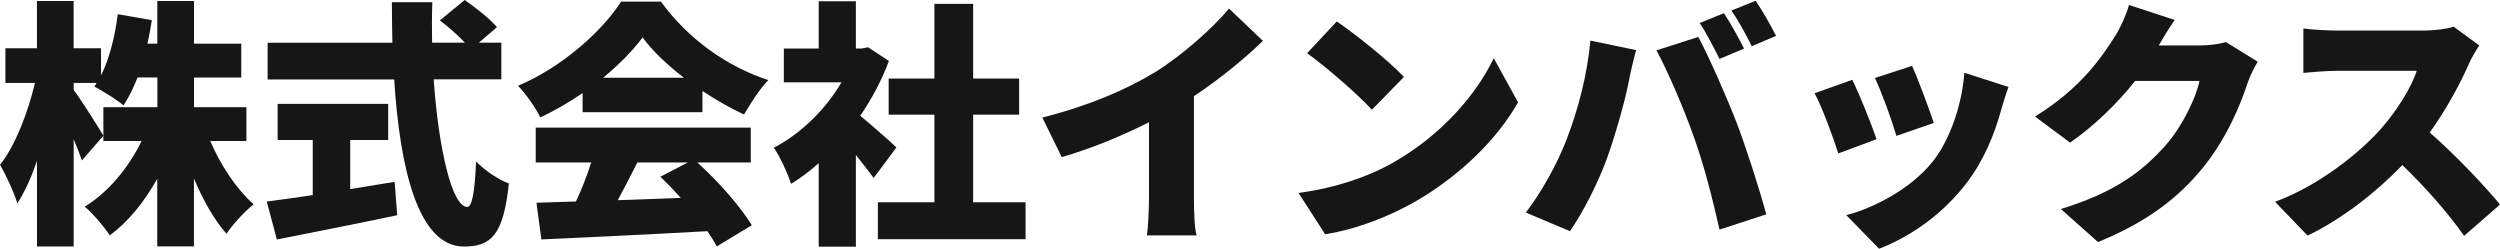 <?xml version="1.0" encoding="UTF-8"?>
<svg id="_レイヤー_2" data-name="レイヤー 2" xmlns="http://www.w3.org/2000/svg" viewBox="0 0 411.6 40.95">
  <defs>
    <style>
      .cls-1 {
        fill: #161616;
        stroke-width: 0px;
      }
    </style>
  </defs>
  <g id="_レイヤー_1-2" data-name="レイヤー 1">
    <g>
      <path class="cls-1" d="M12.12.17v7.78h4.51v4.47c1.4-2.76,2.3-6.46,2.76-10.08l5.61.98c-.21,1.32-.43,2.59-.72,3.87h1.62V.17h6.04v7.02h7.78v5.57h-7.78v4.89h8.63v5.57h-5.95c1.7,4,4.34,7.95,7.14,10.42-1.4,1.11-3.44,3.27-4.47,4.85-2.04-2.3-3.87-5.57-5.36-9.1v11.18h-6.04v-11.14c-2.13,3.78-4.72,7.06-7.82,9.31-.94-1.45-2.81-3.61-4.12-4.72,3.87-2.34,7.23-6.42,9.36-10.8h-6.29v-5.57h8.89v-4.89h-3.27c-.68,1.74-1.45,3.32-2.3,4.59-1.06-.89-3.49-2.42-4.81-3.1l.38-.59h-3.78v1.15c1.19,1.57,4.21,6.34,4.89,7.53l-3.53,4.08c-.34-.98-.81-2.21-1.36-3.49v17.65h-6.04v-14.08c-.94,2.72-2.04,5.15-3.23,6.97-.55-1.79-1.87-4.64-2.85-6.34,2.51-3.15,4.64-8.72,5.74-13.48H.89v-5.7h5.19V.17h6.04Z"/>
      <path class="cls-1" d="M51.49,32.11v-9.06h-5.78v-5.95h18.2v5.95h-6.25v8.08l7.31-1.19.43,5.49c-6.85,1.45-14.25,2.89-19.82,4l-1.66-6.25c2.08-.25,4.72-.64,7.57-1.06ZM71.18.34c-.08,2.21-.08,4.46-.04,6.68h5.4c-1.15-1.23-2.76-2.64-4.12-3.66l4.08-3.36c1.79,1.23,4.17,3.1,5.32,4.47l-2.98,2.55h3.7v6.04h-11.14c.81,11.48,3.02,21.01,5.53,21.01.77,0,1.23-2.3,1.45-7.48,1.4,1.45,3.66,2.98,5.4,3.62-.89,8.5-2.93,10.38-7.4,10.38-7.53,0-10.55-12.8-11.48-27.51h-20.84v-6.04h20.54c-.04-2.21-.08-4.46-.08-6.68h6.68Z"/>
      <path class="cls-1" d="M88.95,19.31c-.72-1.49-2.38-3.87-3.66-5.19,7.27-3.06,13.91-9.06,16.97-13.86h6.55c4.55,6.25,10.93,10.72,17.69,12.93-1.53,1.57-2.89,3.78-4,5.66-2.25-1.02-4.59-2.38-6.85-3.87v3.49h-19.73v-3.15c-2.17,1.49-4.55,2.89-6.97,4ZM123.61,21.01v5.74h-8.8c3.53,3.19,7.1,7.27,8.97,10.33l-5.78,3.49c-.38-.77-.94-1.62-1.53-2.51-9.78.55-20.07,1.02-27.34,1.36l-.81-6.04,6.51-.21c.94-2,1.83-4.29,2.51-6.42h-9.14v-5.74h35.42ZM99.29,12.8h13.31c-2.76-2.13-5.19-4.42-6.8-6.63-1.62,2.17-3.87,4.46-6.51,6.63ZM113.23,26.75h-8.29c-1.06,2.08-2.17,4.25-3.23,6.21l10.38-.38c-1.11-1.23-2.25-2.42-3.36-3.49l4.51-2.34Z"/>
      <path class="cls-1" d="M140.91.21v7.78h.94l1.06-.21,3.44,2.25c-1.19,3.19-2.81,6.25-4.72,9.02,2,1.66,5.1,4.38,5.95,5.23l-3.74,5.02c-.77-1.06-1.83-2.42-2.93-3.79v15.1h-6.12v-13.74c-1.49,1.32-3.02,2.47-4.55,3.4-.51-1.66-1.96-4.76-2.85-5.95,4.38-2.25,8.51-6.25,11.14-10.76h-9.48v-5.57h5.74V.21h6.12ZM160.22.64v12.29h7.57v5.95h-7.57v14.42h8.63v6.08h-24.32v-6.08h9.31v-14.42h-7.53v-5.95h7.53V.64h6.38Z"/>
      <path class="cls-1" d="M190.19,11.87c4.29-2.64,9.48-7.23,12.16-10.46l5.57,5.32c-3.19,3.1-7.31,6.42-11.35,9.1v16.75c0,2.04.08,4.98.43,6.17h-8.17c.17-1.15.34-4.12.34-6.17v-12.46c-4.29,2.17-9.44,4.34-14.37,5.74l-3.19-6.51c7.74-1.96,13.82-4.59,18.58-7.48Z"/>
      <path class="cls-1" d="M229.69,26.58c7.65-4.42,13.4-11.01,16.24-17.01l4,7.27c-3.4,6.04-9.44,11.95-16.54,16.12-4.34,2.55-9.87,4.76-15.22,5.61l-4.38-6.8c6.25-.85,11.74-2.76,15.91-5.19ZM231.14,12.67l-5.27,5.4c-2.25-2.47-7.61-7.14-10.67-9.31l4.89-5.23c2.93,2,8.51,6.42,11.06,9.14Z"/>
      <path class="cls-1" d="M261.84,6.68l7.53,1.57c-.38,1.36-.98,3.91-1.15,4.89-.6,3.19-2.17,8.76-3.49,12.5-1.49,4.25-4.12,9.36-6.25,12.42l-7.27-3.06c2.64-3.44,5.19-8.08,6.68-11.95,1.91-4.93,3.44-10.67,3.95-16.37ZM272.72,8.29l6.89-2.21c1.83,3.4,4.85,10.33,6.34,14.2,1.4,3.66,3.66,10.59,4.85,15.01l-7.7,2.51c-1.23-5.44-2.55-10.59-4.21-15.22-1.57-4.51-4.38-11.01-6.17-14.29ZM287.14,8l-4.04,1.7c-.89-1.74-2.13-4.25-3.27-5.91l4-1.62c1.06,1.57,2.55,4.34,3.32,5.83ZM292.41,5.91l-4,1.7c-.85-1.74-2.21-4.25-3.36-5.87l4-1.62c1.11,1.62,2.64,4.34,3.36,5.78Z"/>
      <path class="cls-1" d="M308.95,22.92l-6.29,2.34c-.72-2.3-2.76-7.87-3.91-9.91l6.21-2.21c1.19,2.38,3.15,7.31,4,9.78ZM329.49,18.03c-1.11,4.08-2.89,8.42-5.7,12.08-3.95,5.19-9.31,8.89-14.42,10.84l-5.4-5.53c4.51-1.15,10.72-4.38,14.25-8.85,2.81-3.53,4.81-9.31,5.19-14.59l7.27,2.34c-.6,1.66-.89,2.68-1.19,3.7ZM318.39,20.24l-6.17,2.13c-.6-2.13-2.38-7.14-3.53-9.53l6.12-2c.85,1.87,2.93,7.4,3.57,9.4Z"/>
      <path class="cls-1" d="M355.42,7.48h6.85c1.4,0,3.1-.21,4.21-.55l5.23,3.23c-.55.94-1.23,2.21-1.66,3.49-1.15,3.53-3.44,9.14-7.36,13.95-4.12,5.06-9.27,8.97-17.27,12.25l-6.12-5.44c9.19-2.81,13.61-6.42,17.22-10.46,2.68-2.98,5.06-7.87,5.61-10.63h-10.59c-3.02,3.79-6.8,7.44-10.72,10.16l-5.78-4.29c7.53-4.64,10.97-9.74,13.23-13.31.77-1.19,1.79-3.4,2.25-5.06l7.53,2.47c-.98,1.36-2,3.1-2.64,4.21Z"/>
      <path class="cls-1" d="M406.45,10.59c-1.4,3.15-3.66,7.4-6.42,11.23,4.12,3.57,9.23,8.97,11.57,11.86l-5.91,5.15c-2.72-3.87-6.34-7.95-10.16-11.65-4.47,4.63-10.04,8.93-15.61,11.61l-5.36-5.57c6.89-2.51,13.61-7.74,17.39-11.95,2.76-3.15,5.06-6.89,5.95-9.61h-13.23c-1.91,0-4.25.25-5.44.34v-7.31c1.49.21,4.21.34,5.44.34h14.2c2.13,0,4.13-.3,5.1-.64l4.21,3.1c-.38.55-1.28,2.04-1.74,3.1Z"/>
    </g>
  </g>
</svg>